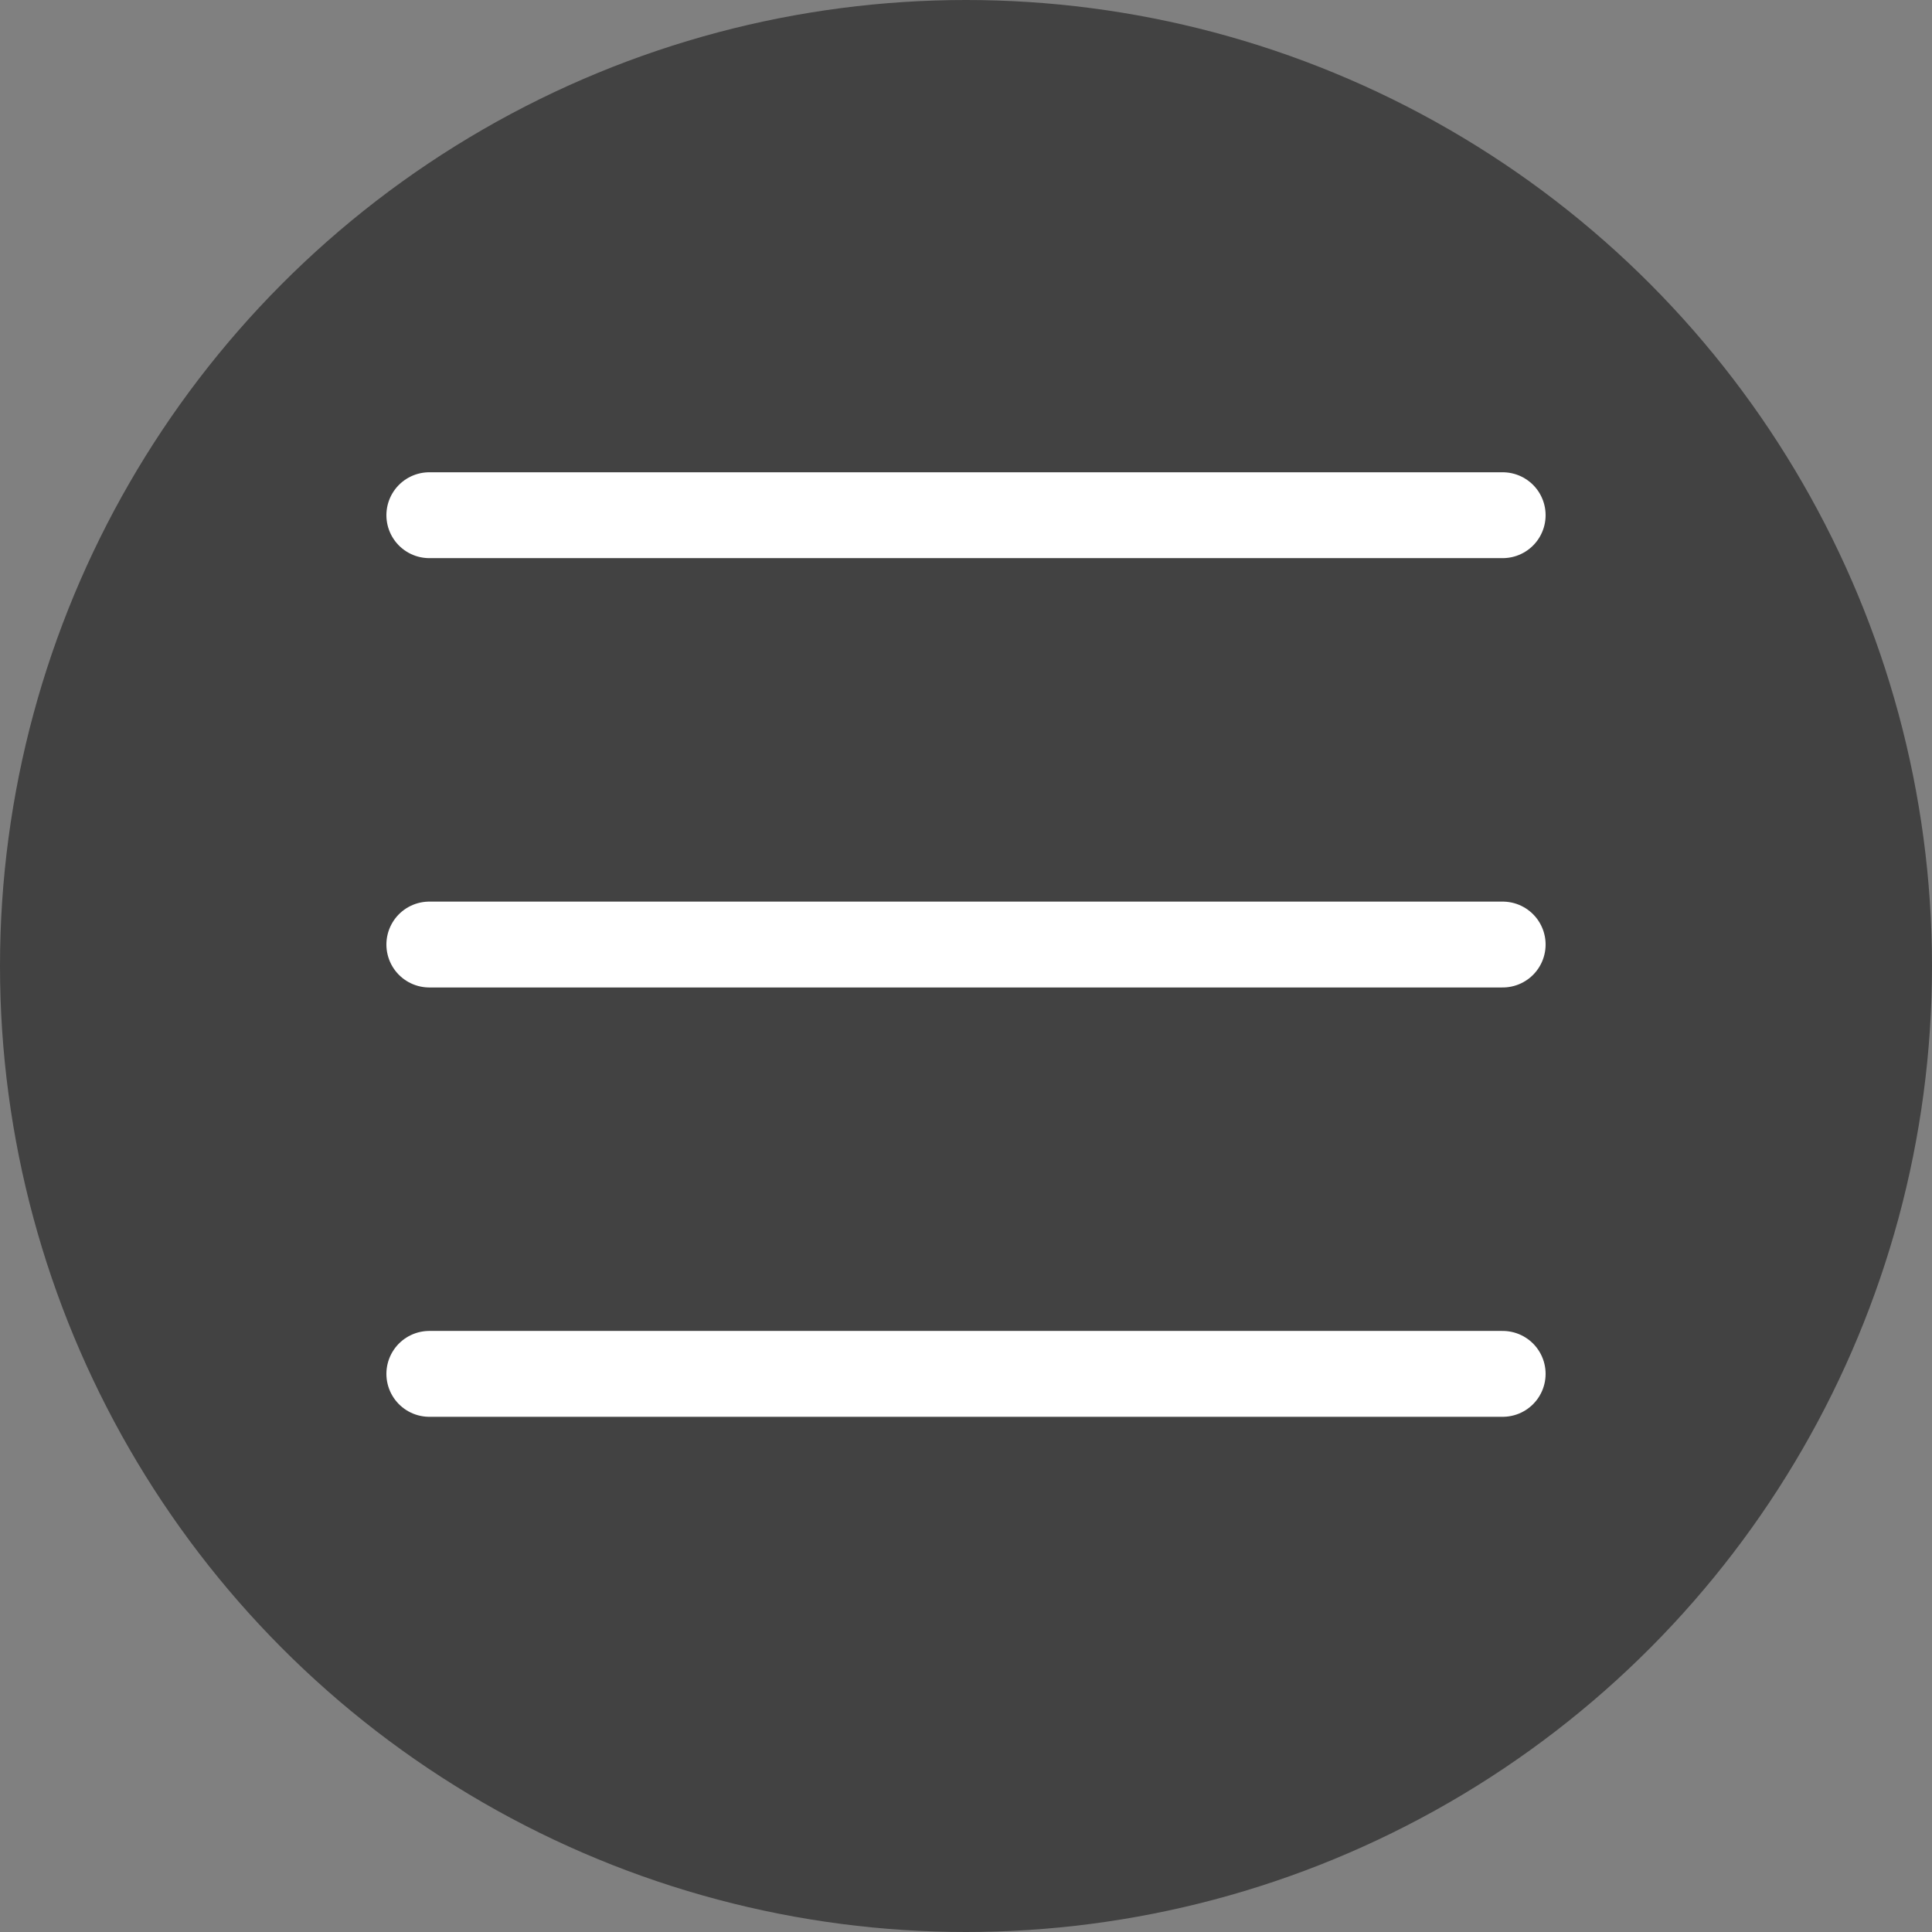 <?xml version="1.0" encoding="UTF-8"?> <svg xmlns="http://www.w3.org/2000/svg" width="45" height="45" viewBox="0 0 45 45" fill="none"><rect x="0" y="0" width="45" height="45" fill="#808080" stroke="none"/><circle cx="22.5" cy="22.5" r="22.5" fill="#424242"></circle><path d="M10 12H35" stroke="white" stroke-width="2" stroke-linecap="round"></path><path d="M10 22H35" stroke="white" stroke-width="2" stroke-linecap="round"></path><path d="M10 32H35" stroke="white" stroke-width="2" stroke-linecap="round"></path></svg> 